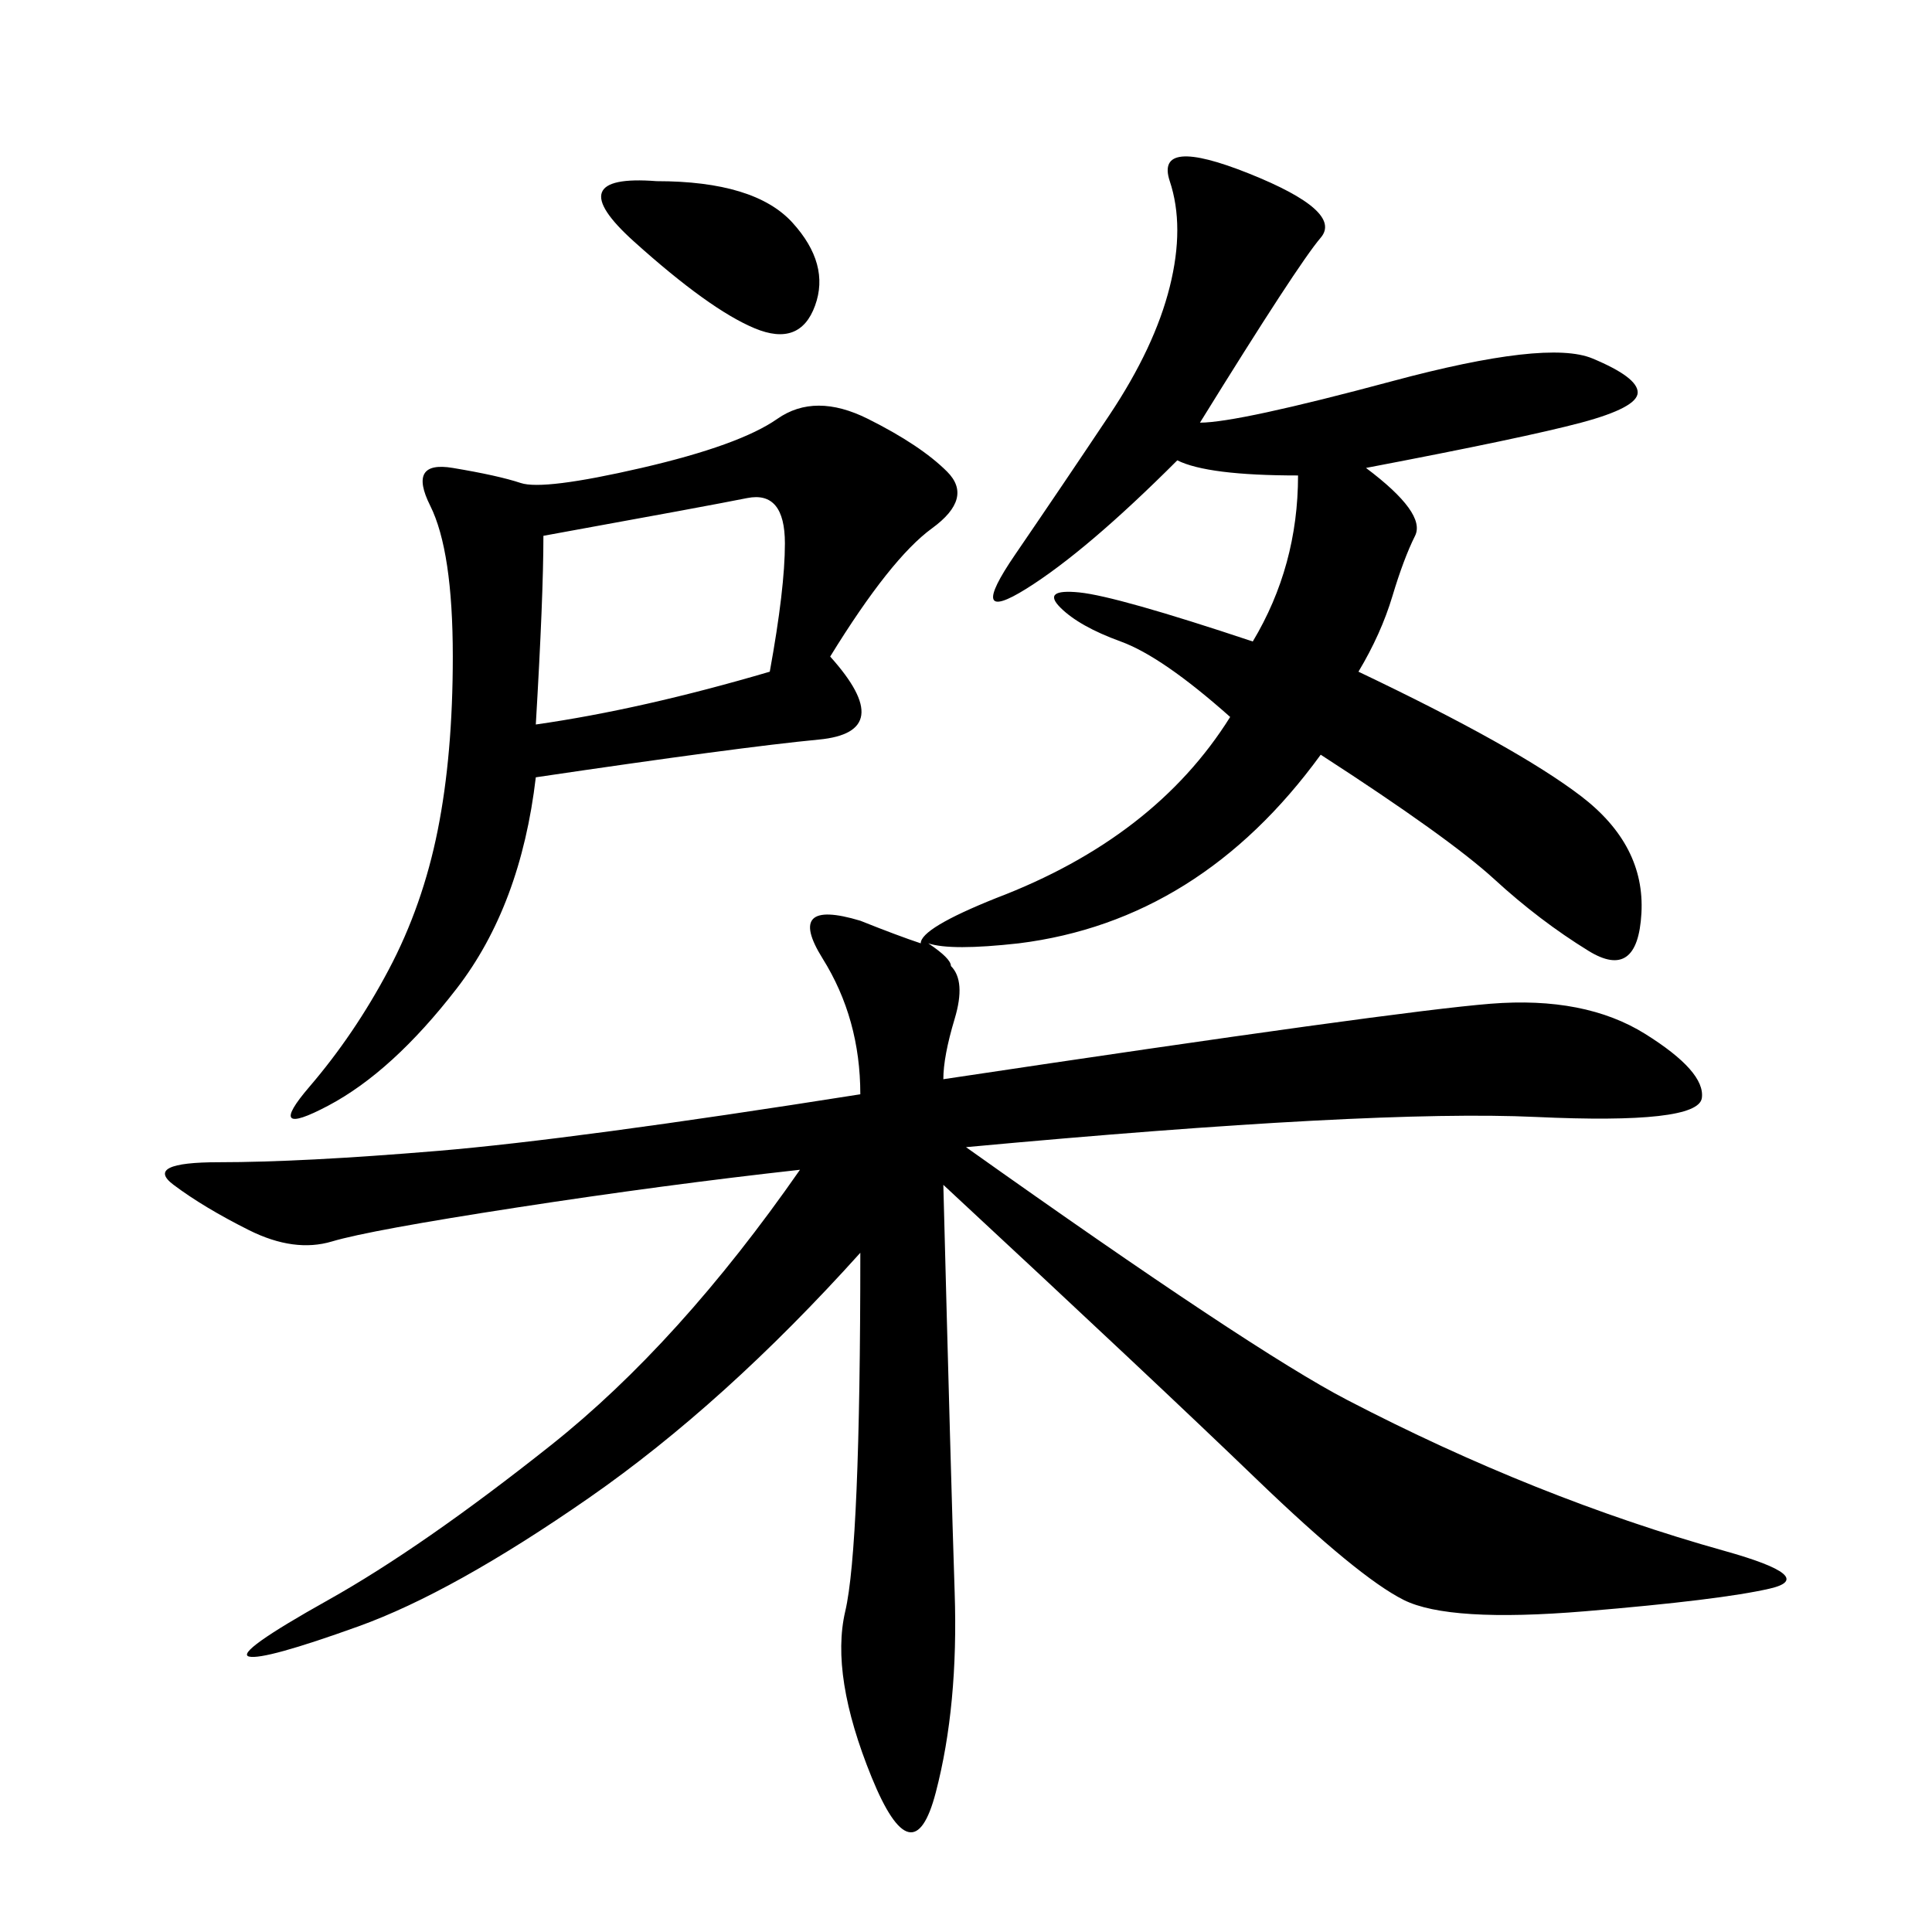 <svg xmlns="http://www.w3.org/2000/svg" xmlns:xlink="http://www.w3.org/1999/xlink" width="300" height="300"><path d="M146.48 167.58Q216.80 157.03 231.45 155.86Q246.09 154.69 255.47 160.55Q264.84 166.41 264.26 170.51Q263.67 174.61 238.48 173.44Q213.28 172.27 150 178.13L150 178.13Q194.53 209.77 209.18 217.38Q223.83 225 238.48 230.86Q253.13 236.72 267.77 240.82Q282.42 244.92 274.80 246.68Q267.19 248.44 246.09 250.20Q225 251.95 217.97 248.44Q210.94 244.92 195.12 229.69Q179.30 214.45 146.48 183.98L146.48 183.98Q147.66 229.69 148.24 247.27Q148.83 264.84 145.31 278.32Q141.80 291.80 135.35 275.98Q128.91 260.16 131.25 250.20Q133.59 240.23 133.59 194.53L133.59 194.53Q112.50 217.97 91.41 232.62Q70.31 247.27 55.66 252.54Q41.02 257.81 38.67 257.23Q36.33 256.64 50.98 248.44Q65.63 240.23 85.55 224.41Q105.47 208.59 124.22 181.64L124.22 181.64Q103.13 183.98 80.27 187.50Q57.42 191.02 51.56 192.77Q45.70 194.53 38.67 191.02Q31.64 187.50 26.95 183.98Q22.27 180.47 33.98 180.47L33.98 180.47Q46.88 180.47 67.97 178.71Q89.06 176.95 133.59 169.92L133.59 169.92Q133.59 158.20 127.73 148.83Q121.88 139.45 133.59 142.97L133.59 142.97Q139.45 145.31 142.97 146.48L142.97 146.48Q142.97 144.14 154.69 139.45L154.69 139.45Q179.30 130.08 191.02 111.33L191.02 111.33Q180.47 101.95 174.02 99.61Q167.58 97.27 164.65 94.34Q161.72 91.41 167.58 91.99Q173.44 92.58 194.53 99.61L194.53 99.61Q201.56 87.89 201.56 73.83L201.56 73.83Q187.50 73.83 182.81 71.48L182.81 71.48Q168.75 85.55 159.38 91.41Q150 97.27 157.62 86.13Q165.23 75 172.27 64.45Q179.30 53.91 181.64 44.53Q183.98 35.16 181.64 28.13Q179.30 21.09 193.95 26.95Q208.59 32.81 205.08 36.91Q201.56 41.02 186.33 65.63L186.33 65.63Q192.19 65.63 216.21 59.18Q240.23 52.73 247.27 55.66Q254.30 58.59 254.30 60.94L254.30 60.94Q254.30 63.28 245.51 65.63Q236.72 67.97 212.11 72.66L212.11 72.66Q221.48 79.69 219.73 83.20Q217.97 86.72 216.21 92.58Q214.45 98.44 210.94 104.30L210.94 104.30Q235.55 116.02 245.51 123.63Q255.47 131.25 254.88 141.80Q254.30 152.34 246.68 147.66Q239.06 142.97 232.03 136.52Q225 130.08 205.08 117.19L205.08 117.19Q186.33 142.97 158.20 146.48L158.20 146.48Q147.66 147.66 144.14 146.48L144.14 146.48Q147.66 148.83 147.66 150L147.66 150Q150 152.34 148.24 158.20Q146.48 164.06 146.48 167.58L146.48 167.58ZM128.91 101.95Q139.45 113.67 127.15 114.84Q114.84 116.02 83.20 120.70L83.20 120.70Q80.86 140.63 70.90 153.52Q60.94 166.41 50.98 171.68Q41.02 176.95 48.05 168.75Q55.08 160.55 60.35 150.59Q65.63 140.63 67.97 128.91Q70.31 117.19 70.31 101.95L70.31 101.95Q70.31 85.55 66.80 78.52Q63.28 71.48 70.31 72.66Q77.34 73.83 80.86 75Q84.38 76.17 99.61 72.66Q114.84 69.14 120.70 65.04Q126.56 60.94 134.77 65.04Q142.97 69.14 147.07 73.24Q151.17 77.34 144.73 82.03Q138.28 86.72 128.91 101.95L128.91 101.95ZM84.38 83.20Q84.38 92.58 83.20 112.50L83.20 112.50Q99.61 110.16 119.53 104.30L119.53 104.30Q121.88 91.41 121.88 84.38L121.88 84.38Q121.88 76.17 116.02 77.34Q110.16 78.52 84.38 83.20L84.38 83.20ZM101.95 28.13Q117.19 28.13 123.05 34.57Q128.91 41.02 126.56 47.46Q124.22 53.91 117.19 50.98Q110.16 48.05 98.44 37.50Q86.72 26.95 101.95 28.13L101.95 28.13Z"/></svg>
